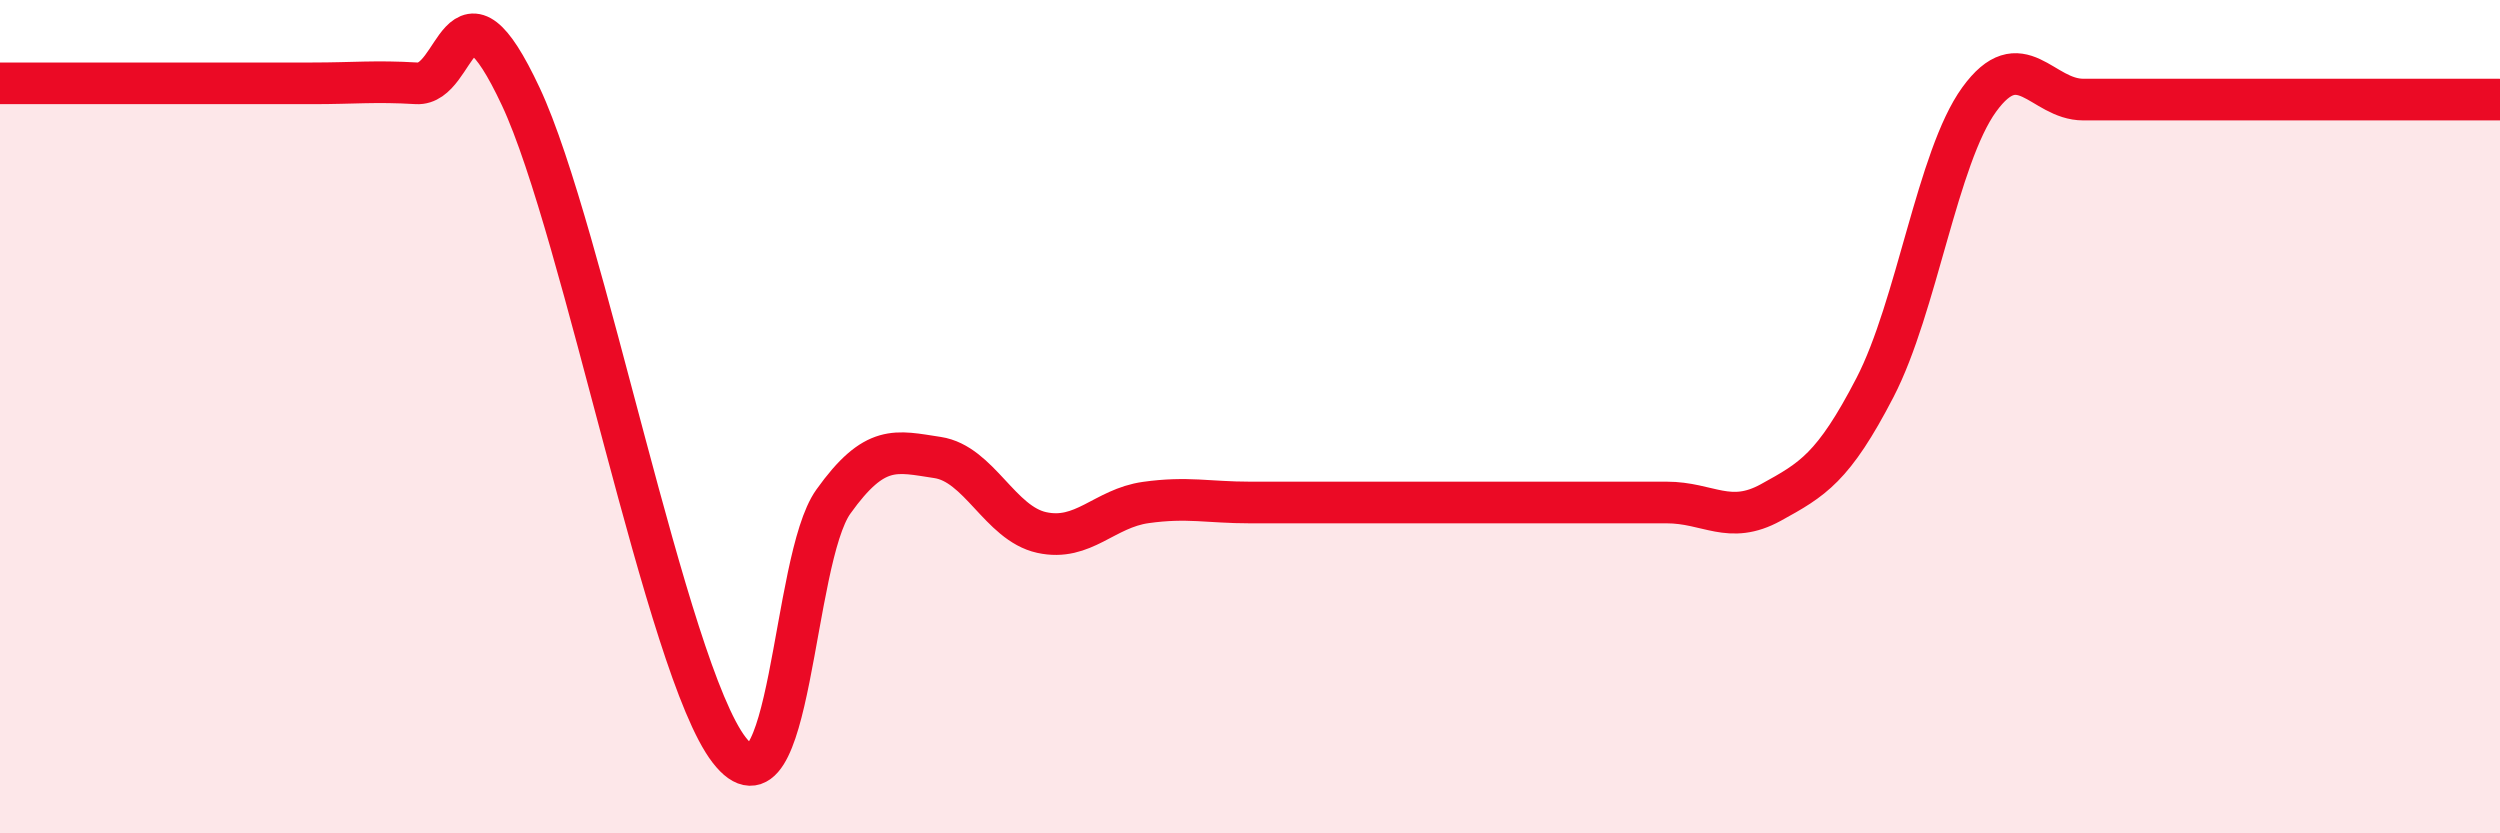 
    <svg width="60" height="20" viewBox="0 0 60 20" xmlns="http://www.w3.org/2000/svg">
      <path
        d="M 0,2 C 0.5,2 1.5,2 2.5,2 C 3.5,2 4,2 5,2 C 6,2 6.5,2 7.5,2 C 8.5,2 9,1.94 10,2 C 11,2.06 11,-0.88 12.5,2.32 C 14,5.52 16,16.06 17.5,18 C 19,19.94 19,13.44 20,12.04 C 21,10.64 21.5,10.83 22.5,10.98 C 23.5,11.13 24,12.56 25,12.78 C 26,13 26.5,12.2 27.5,12.06 C 28.5,11.92 29,12.06 30,12.06 C 31,12.06 31.5,12.06 32.5,12.06 C 33.5,12.06 34,12.06 35,12.06 C 36,12.06 36.5,12.06 37.5,12.06 C 38.5,12.06 39,12.06 40,12.06 C 41,12.06 41.5,12.61 42.5,12.06 C 43.5,11.51 44,11.23 45,9.3 C 46,7.37 46.5,3.77 47.5,2.39 C 48.5,1.01 49,2.39 50,2.39 C 51,2.39 51.5,2.39 52.5,2.39 C 53.5,2.39 54,2.39 55,2.39 C 56,2.39 56.5,2.39 57.5,2.39 C 58.5,2.39 59.5,2.39 60,2.39L60 20L0 20Z"
        fill="#EB0A25"
        opacity="0.1"
        stroke-linecap="round"
        stroke-linejoin="round"
      />
      <path
        d="M 0,2 C 0.5,2 1.5,2 2.5,2 C 3.5,2 4,2 5,2 C 6,2 6.5,2 7.5,2 C 8.5,2 9,1.94 10,2 C 11,2.06 11,-0.88 12.5,2.32 C 14,5.52 16,16.06 17.5,18 C 19,19.94 19,13.44 20,12.04 C 21,10.64 21.5,10.83 22.5,10.98 C 23.5,11.13 24,12.56 25,12.78 C 26,13 26.5,12.2 27.5,12.06 C 28.5,11.92 29,12.06 30,12.06 C 31,12.06 31.5,12.06 32.5,12.06 C 33.5,12.06 34,12.06 35,12.06 C 36,12.06 36.5,12.06 37.5,12.06 C 38.5,12.06 39,12.06 40,12.06 C 41,12.06 41.5,12.61 42.5,12.06 C 43.5,11.51 44,11.23 45,9.3 C 46,7.37 46.5,3.77 47.5,2.39 C 48.5,1.01 49,2.39 50,2.39 C 51,2.39 51.5,2.39 52.5,2.39 C 53.5,2.39 54,2.39 55,2.39 C 56,2.39 56.5,2.39 57.5,2.39 C 58.5,2.39 59.5,2.39 60,2.39"
        stroke="#EB0A25"
        stroke-width="1"
        fill="none"
        stroke-linecap="round"
        stroke-linejoin="round"
      />
    </svg>
  